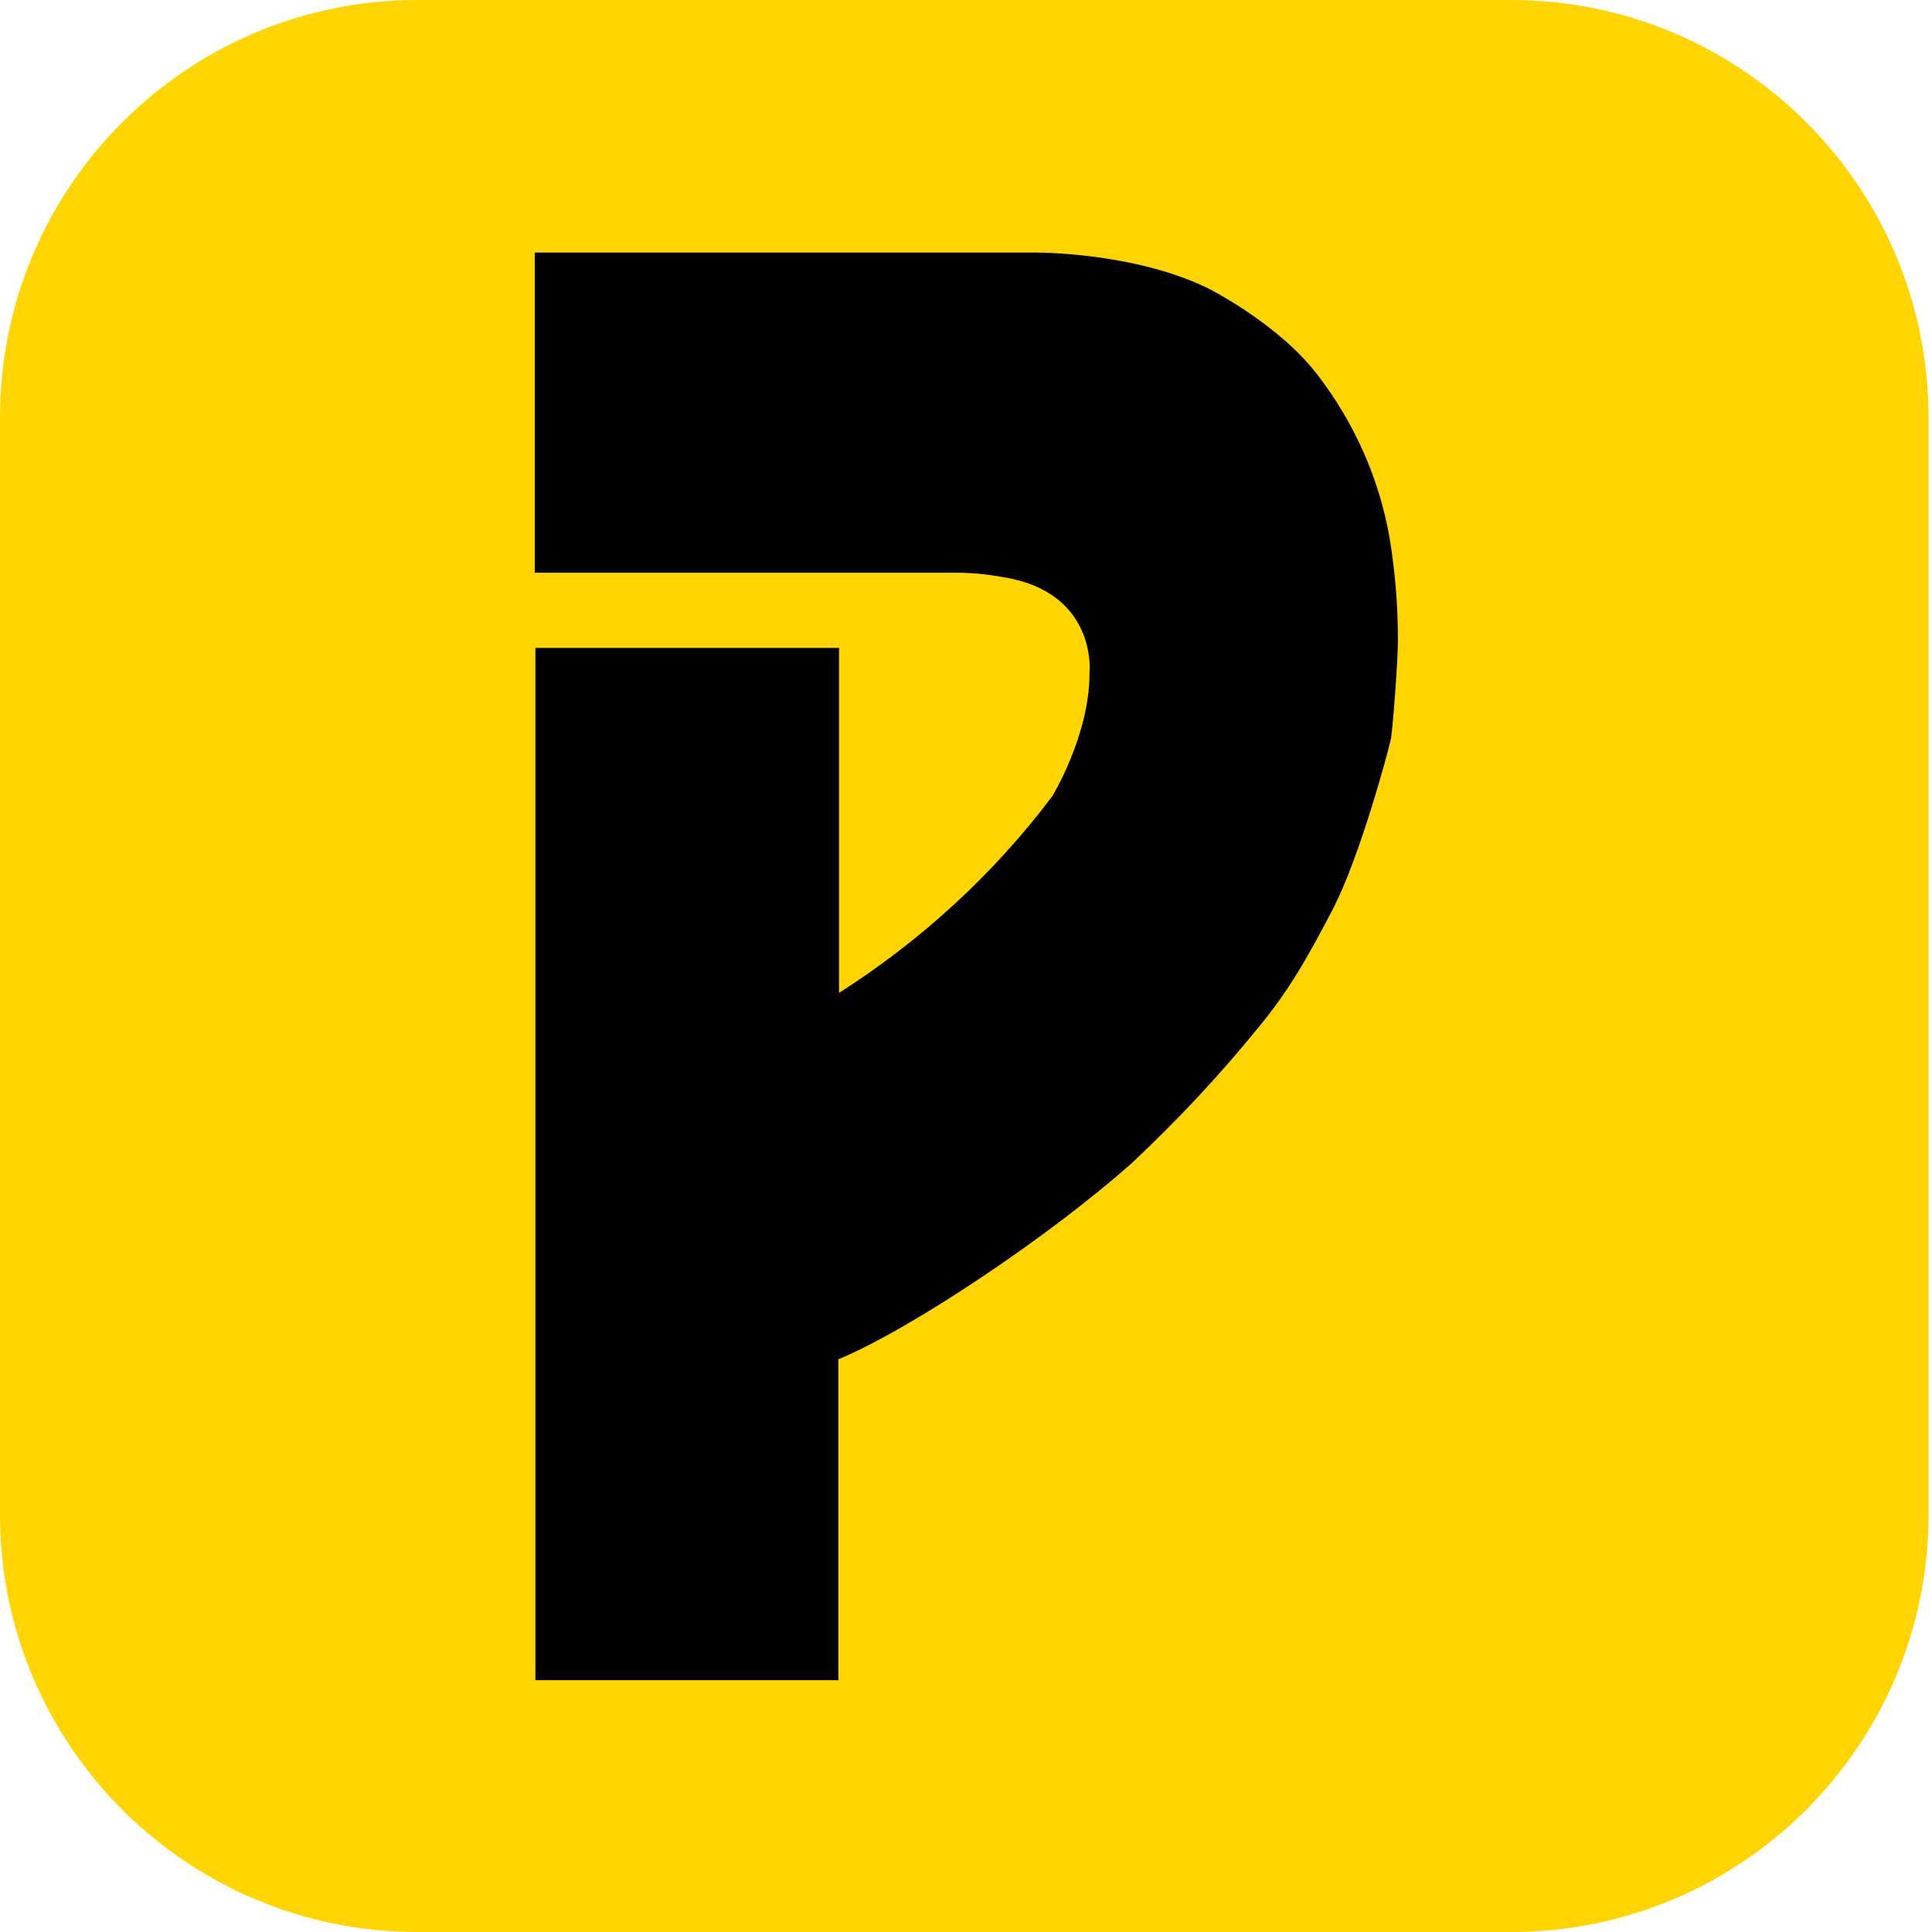 <?xml version="1.0" encoding="utf-8"?>
<!-- Generator: Adobe Illustrator 25.4.8, SVG Export Plug-In . SVG Version: 6.00 Build 0)  -->
<svg version="1.1" id="Ebene_1" xmlns="http://www.w3.org/2000/svg" xmlns:xlink="http://www.w3.org/1999/xlink" x="0px" y="0px"
	 viewBox="0 0 280 280" style="enable-background:new 0 0 280 280;" xml:space="preserve">
<style type="text/css">
	.st0{fill:#FFD400;}
</style>
<path class="st0" d="M60.5,0H219c33.4,0,60.5,27.1,60.5,60.5v159c0,33.4-27.1,60.5-60.5,60.5H60.5C27.1,280,0,252.9,0,219.5v-159
	C0,27.1,27.1,0,60.5,0z"/>
<path d="M201.4,78c-1.5-8.6-5.1-16.7-10.4-23.6c-5.6-7.4-15.7-12.5-15.7-12.5c-10.8-5.4-25.2-5.3-25.2-5.3H77.5V83h61
	c2.2,0,4.4,0.2,6.6,0.6c14.1,2.1,12.8,14,12.8,14c0,9-5.4,17.8-5.4,17.8c-8.5,11.3-19,20.9-30.9,28.5V93.9H77.6v149.6h43.9V197
	c10.4-4.3,30.6-17.8,42.6-28.5c6.5-6.1,12.6-12.6,18.2-19.5c4.4-5.3,7.1-10,11-17.5c3.8-7.5,7.8-22.2,8.3-24.5c0.3-2,1-11.4,1-14.2
	C202.6,87.8,202.2,82.9,201.4,78z"/>
</svg>
